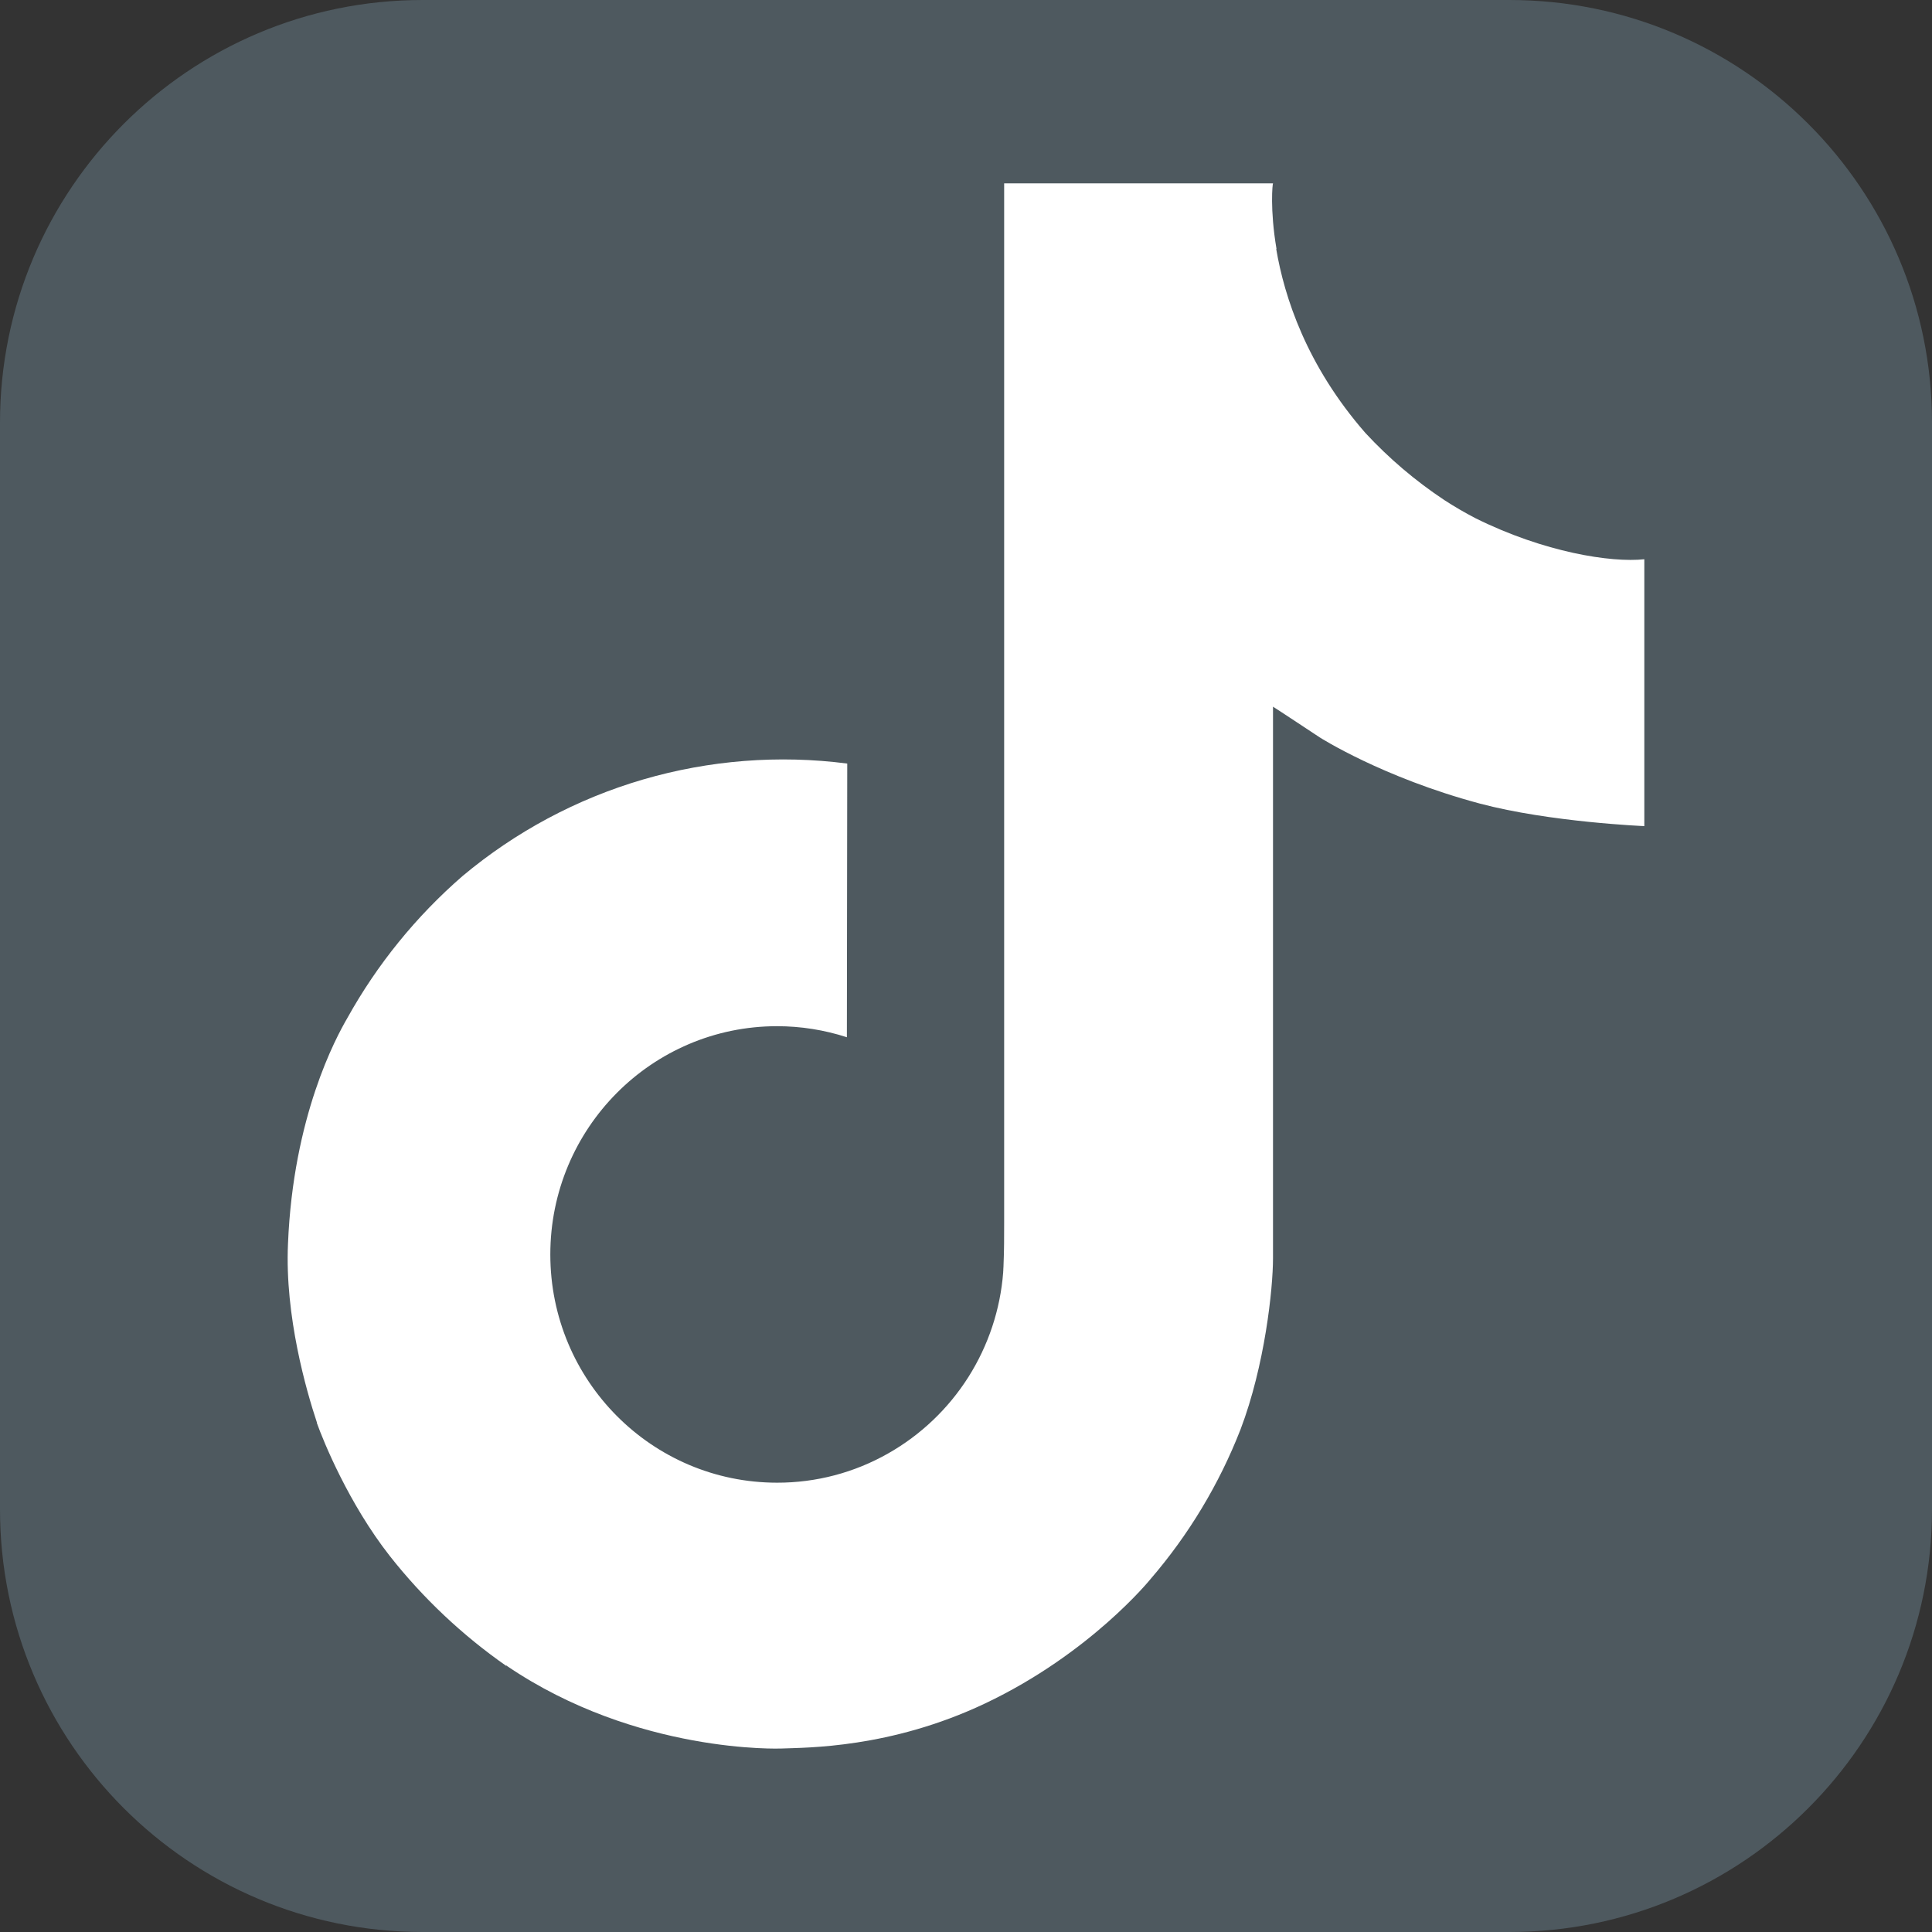 <svg width="32" height="32" viewBox="0 0 32 32" fill="none" xmlns="http://www.w3.org/2000/svg">
<rect x="0" y="0" width="32" height="32" fill="#333333" stroke="none"/>
<g clip-path="url(#clip0_154122_240)">
<g clip-path="url(#clip1_154122_240)">
<path d="M25 0H7C3.134 0 0 3.134 0 7V25C0 28.866 3.134 32 7 32H25C28.866 32 32 28.866 32 25V7C32 3.134 28.866 0 25 0Z" fill="#647984" fill-opacity="0.55"/>
<path d="M24.436 8.582C24.261 8.491 24.091 8.392 23.926 8.285C23.446 7.967 23.006 7.593 22.615 7.171C21.638 6.052 21.273 4.918 21.138 4.123H21.143C21.031 3.464 21.078 3.037 21.085 3.037H16.632V20.254C16.632 20.485 16.632 20.713 16.622 20.939C16.622 20.967 16.62 20.993 16.618 21.023C16.618 21.036 16.618 21.049 16.616 21.062C16.616 21.065 16.616 21.068 16.616 21.072C16.569 21.689 16.37 22.286 16.039 22.809C15.707 23.332 15.252 23.766 14.713 24.072C14.152 24.392 13.517 24.559 12.871 24.558C10.797 24.558 9.115 22.867 9.115 20.778C9.115 18.689 10.797 16.997 12.871 16.997C13.264 16.997 13.654 17.059 14.027 17.18L14.033 12.647C12.899 12.5 11.748 12.591 10.651 12.911C9.554 13.232 8.536 13.777 7.66 14.511C6.892 15.178 6.247 15.973 5.753 16.862C5.565 17.186 4.856 18.488 4.77 20.602C4.716 21.801 5.077 23.044 5.248 23.558V23.568C5.356 23.871 5.775 24.903 6.457 25.773C7.007 26.471 7.657 27.084 8.386 27.593V27.582L8.396 27.593C10.552 29.057 12.942 28.961 12.942 28.961C13.355 28.944 14.741 28.961 16.315 28.215C18.061 27.388 19.055 26.156 19.055 26.156C19.689 25.42 20.194 24.581 20.547 23.676C20.95 22.617 21.085 21.346 21.085 20.839V11.705C21.139 11.737 21.858 12.213 21.858 12.213C21.858 12.213 22.895 12.877 24.512 13.31C25.672 13.618 27.235 13.683 27.235 13.683V9.263C26.687 9.322 25.575 9.149 24.436 8.582Z" fill="white"/>
</g>
</g>
<defs>
<clipPath id="clip0_154122_240">
<rect width="32" height="32" fill="white"/>
</clipPath>
<clipPath id="clip1_154122_240">
<rect width="32" height="32" fill="white"/>
</clipPath>
</defs>
</svg>
